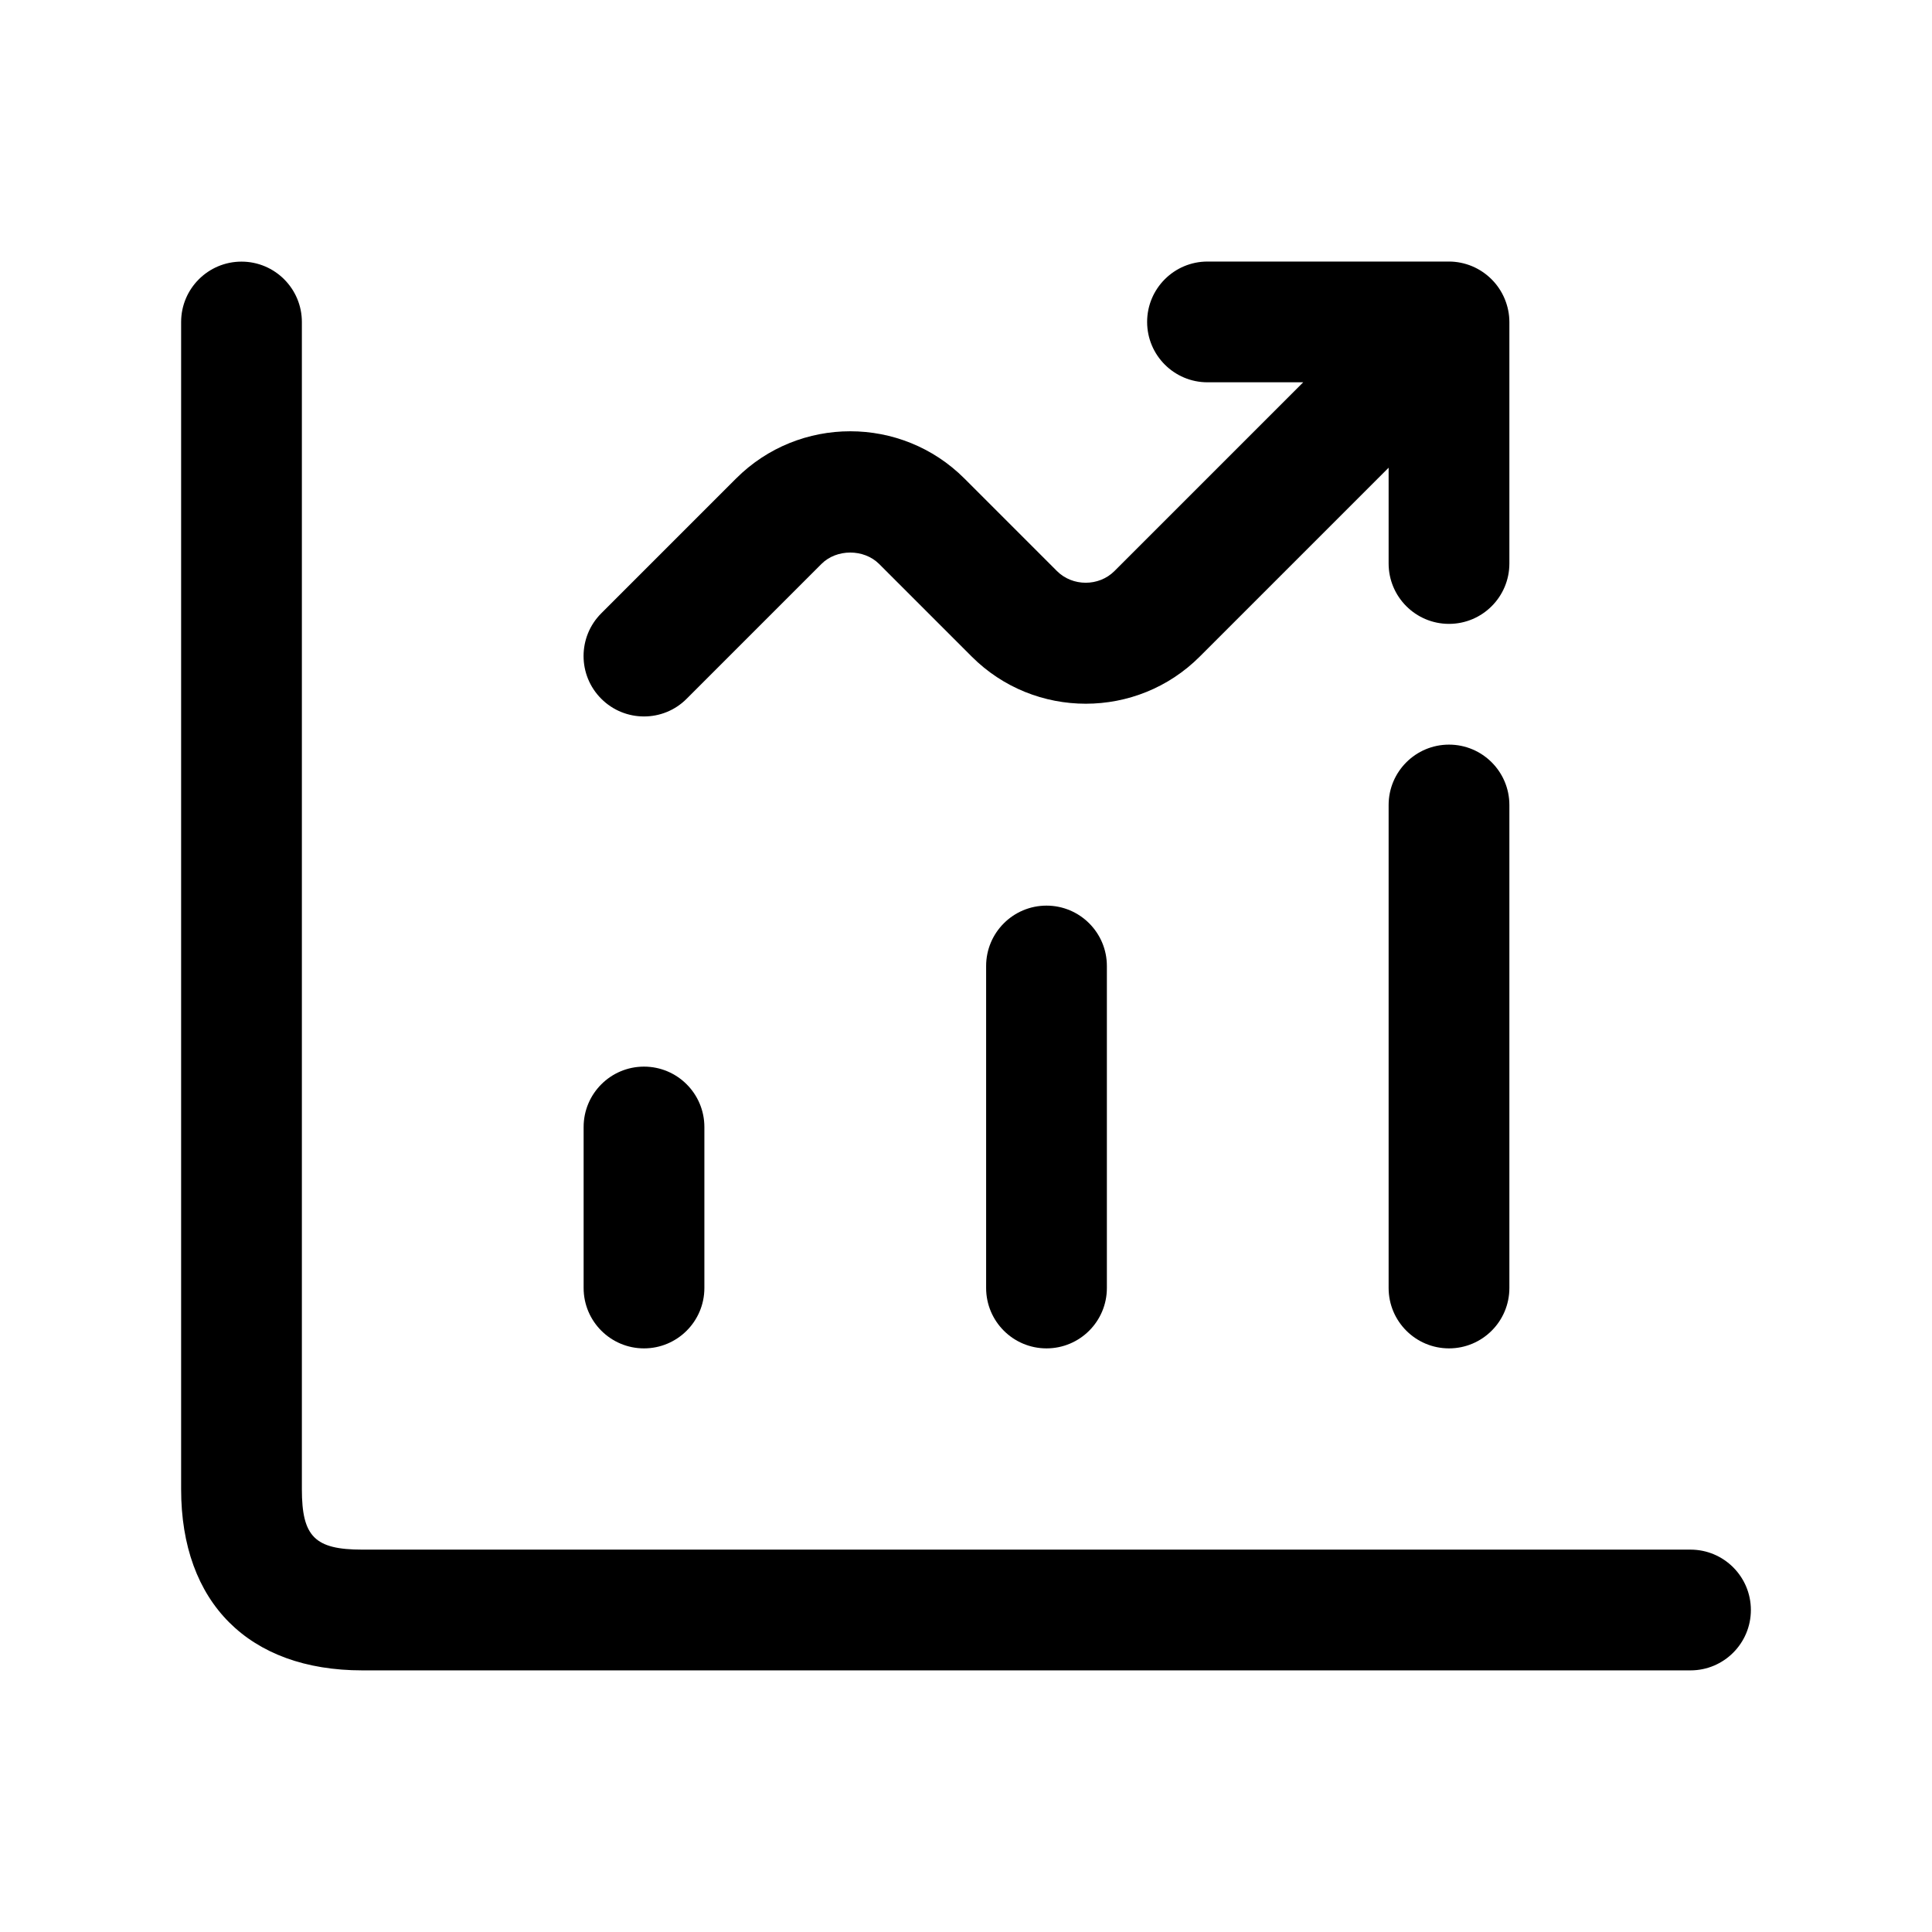 <svg xmlns="http://www.w3.org/2000/svg" fill="none" viewBox="0 0 600 600" height="600" width="600">
<path fill="black" d="M543.75 500C543.75 510.35 535.35 518.75 525 518.75H112.5C77.275 518.75 56.25 497.725 56.25 462.5V100C56.25 89.65 64.65 81.25 75 81.25C85.35 81.25 93.75 89.65 93.75 100V462.5C93.75 477.225 97.775 481.25 112.5 481.25H525C535.35 481.25 543.75 489.65 543.75 500ZM306.25 300V400C306.25 410.35 314.65 418.75 325 418.75C335.35 418.75 343.75 410.35 343.75 400V300C343.75 289.65 335.35 281.25 325 281.25C314.65 281.25 306.25 289.65 306.25 300ZM450 231.25C439.65 231.25 431.25 239.65 431.25 250V400C431.25 410.35 439.65 418.75 450 418.75C460.35 418.75 468.75 410.35 468.75 400V250C468.75 239.65 460.35 231.25 450 231.25ZM200 418.75C210.35 418.75 218.75 410.35 218.75 400V350C218.75 339.65 210.35 331.25 200 331.25C189.65 331.25 181.25 339.65 181.25 350V400C181.25 410.35 189.65 418.75 200 418.75ZM200 222.501C204.8 222.501 209.6 220.676 213.25 217.001L255.125 175.125C259.825 170.425 268.275 170.425 273 175.125L301.75 203.876C321.3 223.451 353.125 223.426 372.625 203.876L431.25 145.251V175C431.25 185.35 439.65 193.75 450 193.75C460.35 193.75 468.75 185.35 468.75 175V100C468.75 97.55 468.25 95.125 467.3 92.825C465.4 88.25 461.75 84.6 457.175 82.675C454.875 81.725 452.45 81.226 450 81.226H375C364.65 81.226 356.25 89.626 356.25 99.976C356.25 110.326 364.65 118.726 375 118.726H404.725L346.1 177.35C341.25 182.2 333.075 182.175 328.25 177.35L299.5 148.599C279.95 129.049 248.15 129.049 228.6 148.599L186.725 190.475C179.4 197.8 179.4 209.676 186.725 217.001C190.4 220.676 195.2 222.501 200 222.501Z"></path>
</svg>
